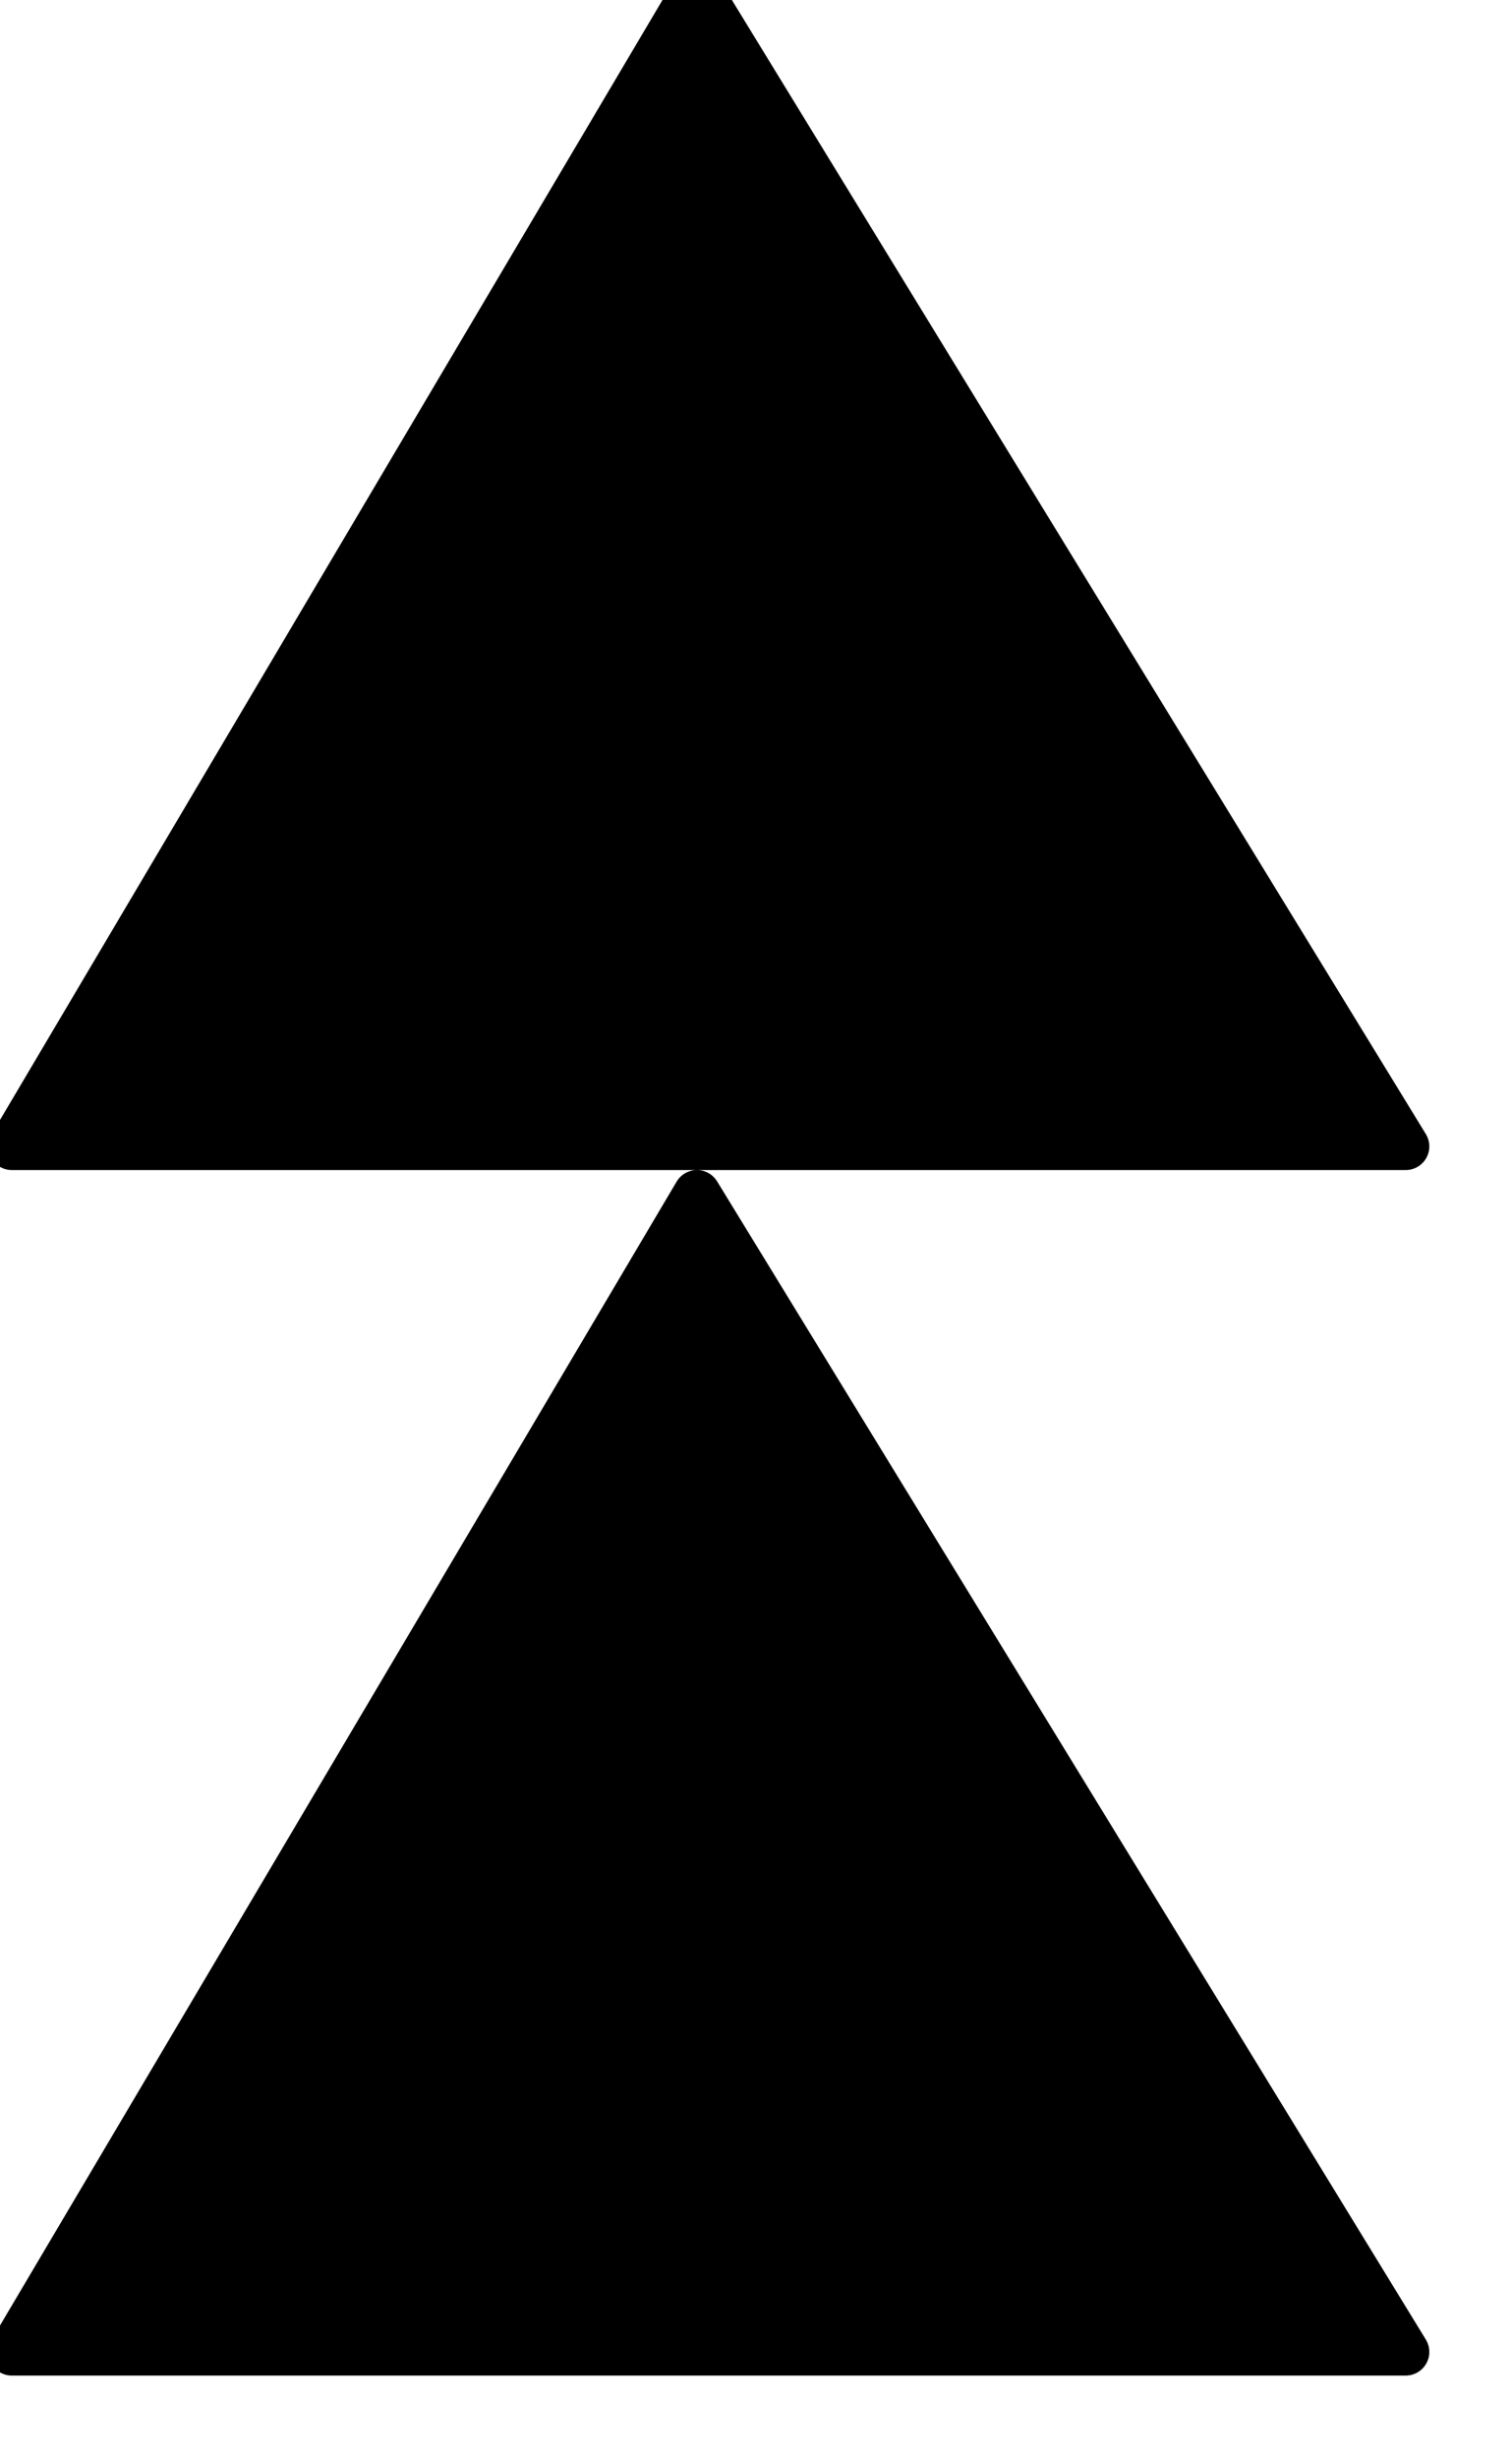 <svg xmlns="http://www.w3.org/2000/svg" width="16" height="26" stroke="#000" stroke-linecap="round" stroke-linejoin="round" fill="#000" fill-rule="evenodd" stroke-width=".5">
    <path d="M7.375-.125l-7.25 12.25h14.75zm0 12.75l-7.25 12.25h14.75z"/>
</svg>
